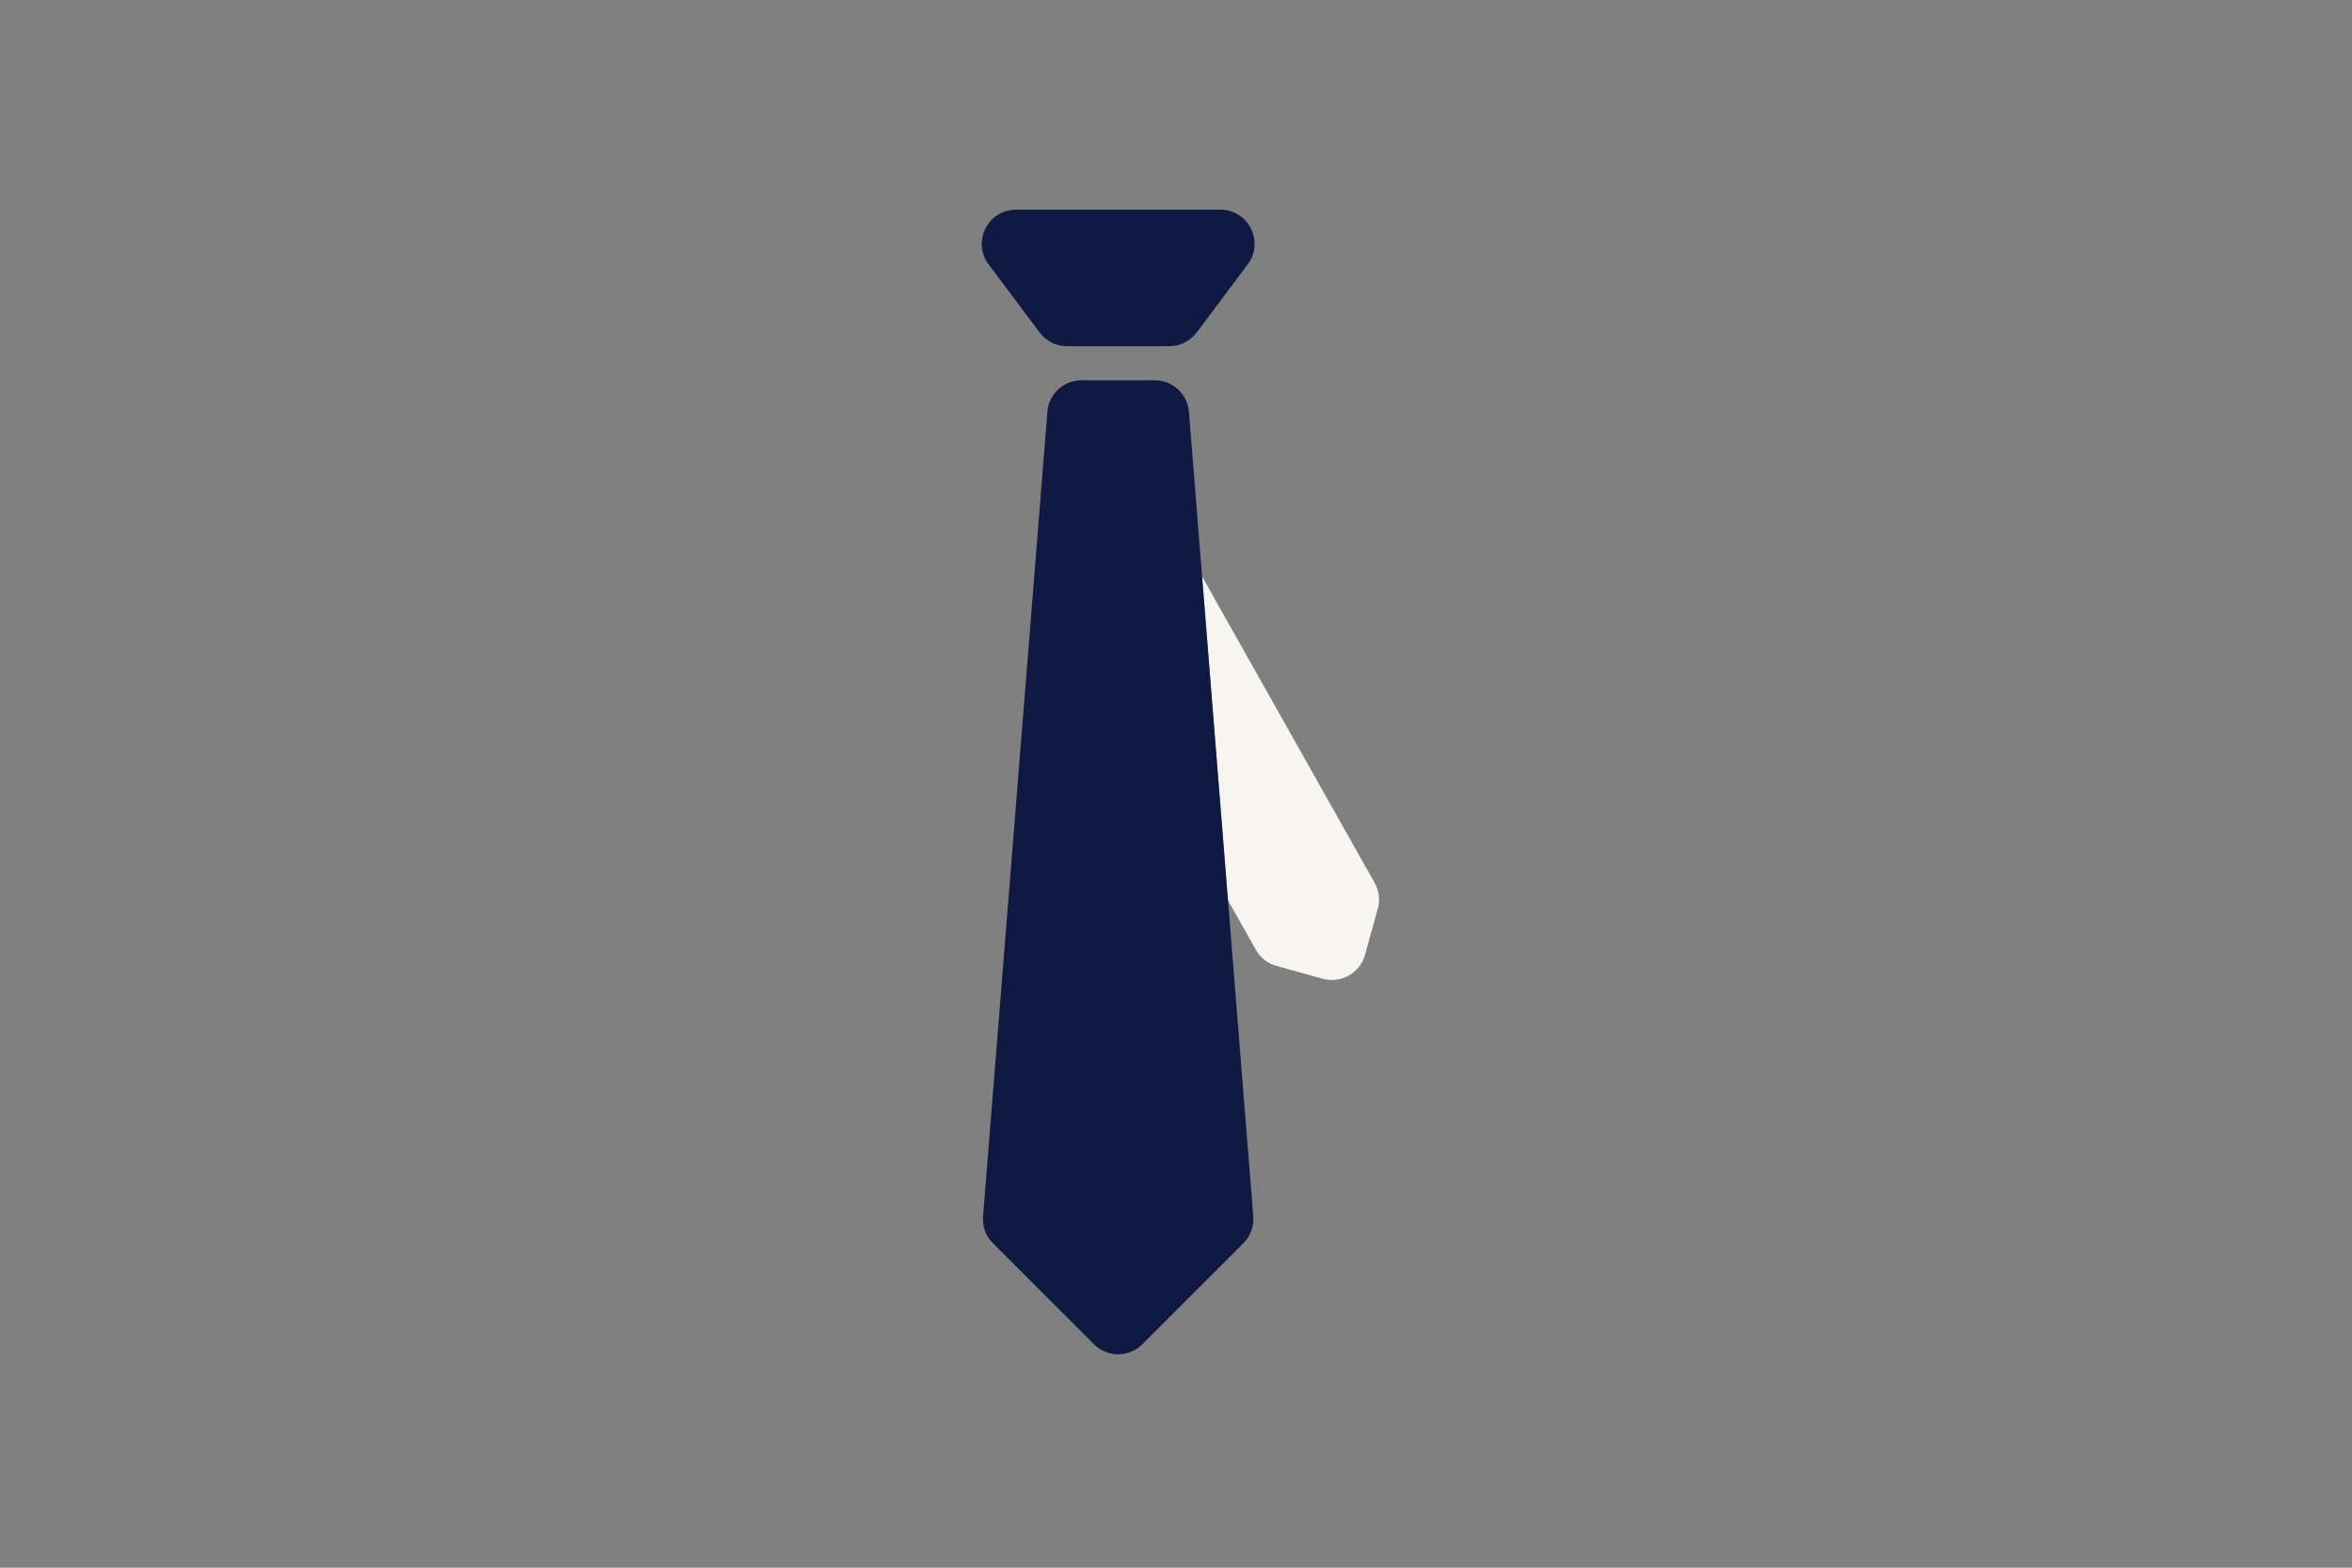 <?xml version="1.0" encoding="utf-8"?>
<!-- Generator: Adobe Illustrator 25.4.1, SVG Export Plug-In . SVG Version: 6.00 Build 0)  -->
<svg version="1.1" id="Layer_1" xmlns="http://www.w3.org/2000/svg" xmlns:xlink="http://www.w3.org/1999/xlink" x="0px" y="0px"
	 viewBox="0 0 1275 850" style="enable-background:new 0 0 1275 850;" xml:space="preserve">
<rect x="0" y="0" width="1275" height="850" fill="#808080" stroke="none"/>
<style type="text/css">
	.st0{fill:#0F1941;}
	.st1{fill:#F7F5F0;}
</style>
<g>
	<g>
		<path class="st0" d="M633.8,187.7h-55.4c-5.8,0-11.3-2.7-14.8-7.4l-27.7-37c-9.1-12.2-0.4-29.6,14.8-29.6h110.9
			c15.2,0,23.9,17.4,14.8,29.6l-27.7,37C645.1,185,639.7,187.7,633.8,187.7z"/>
	</g>
	<path class="st1" d="M745.2,478.7l-93.6-166.2l14,175.5l15.2,27c2.4,4.3,6.4,7.4,11.1,8.7l25.2,7c9.8,2.7,20-3,22.8-12.8l7-25.2
		C748.2,488,747.6,483,745.2,478.7z"/>
	<path class="st0" d="M626,206.2h-39.8c-9.6,0-17.7,7.4-18.4,17l-34.9,436.4c-0.4,5.4,1.5,10.7,5.4,14.5l54.8,54.8
		c7.2,7.2,18.9,7.2,26.1,0l54.8-54.8c3.8-3.8,5.8-9.1,5.4-14.5l-34.9-436.4C643.7,213.6,635.7,206.2,626,206.2z"/>
</g>
</svg>

